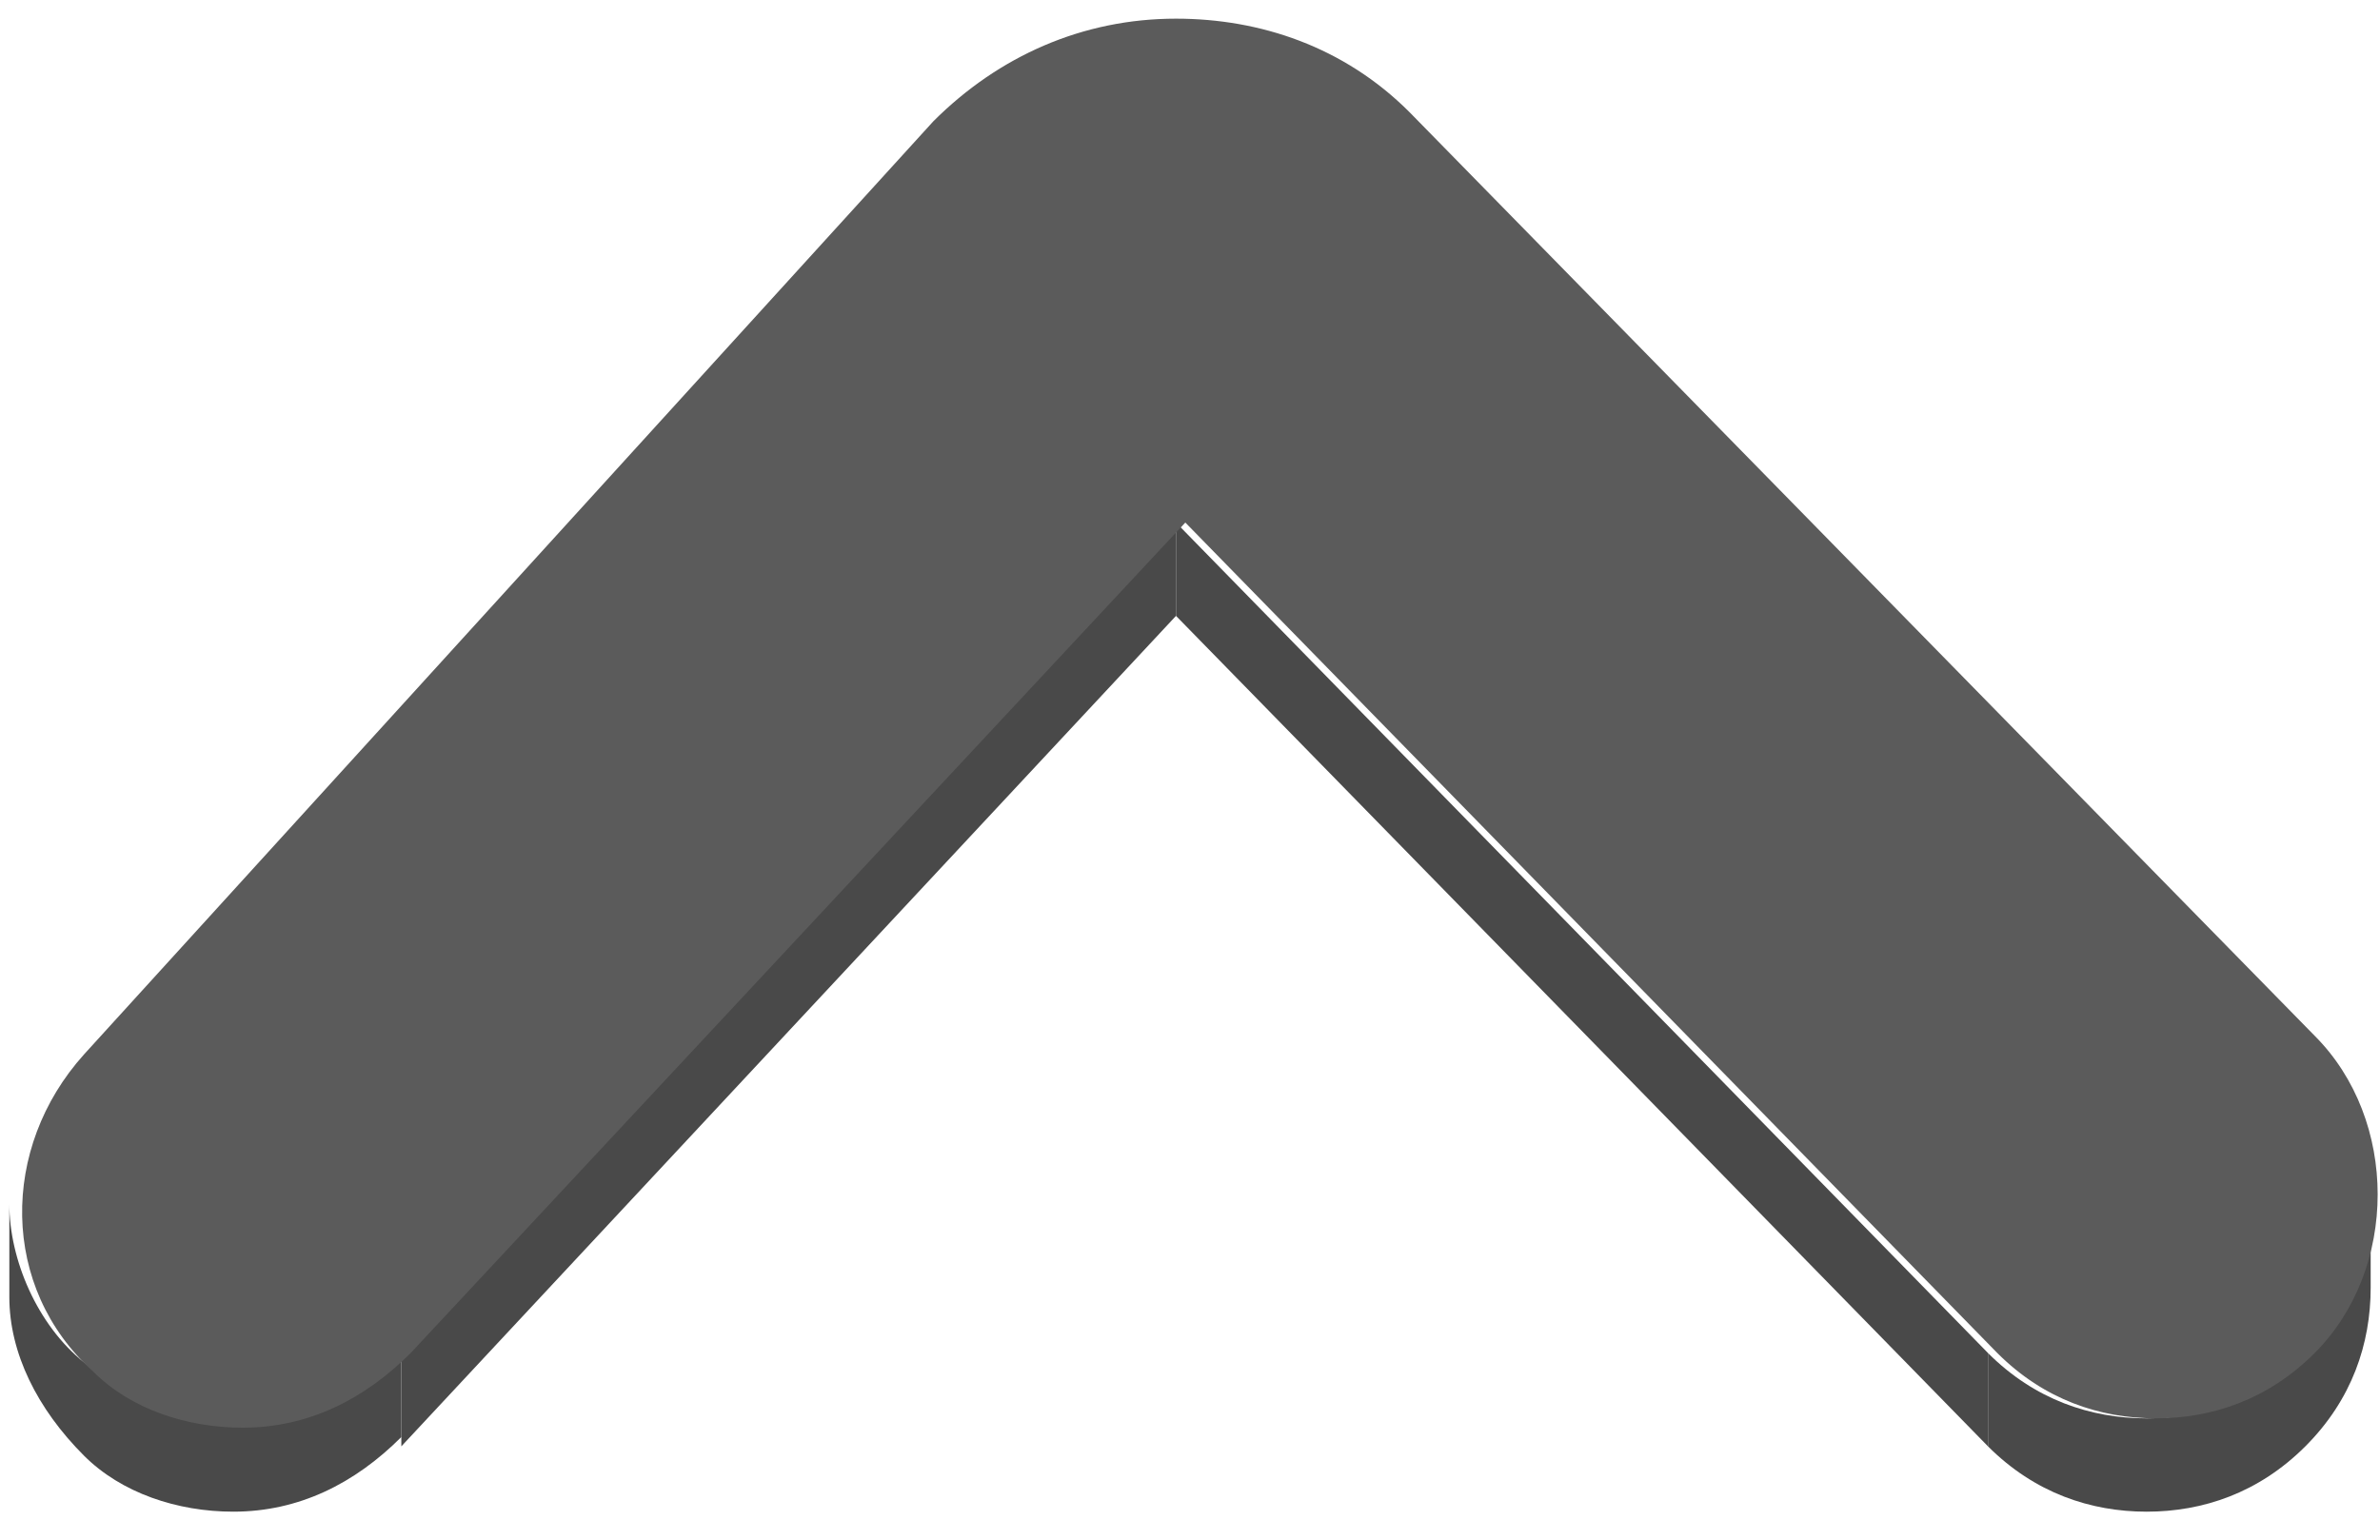<?xml version="1.0" encoding="utf-8"?>
<!-- Generator: Adobe Illustrator 24.3.0, SVG Export Plug-In . SVG Version: 6.00 Build 0)  -->
<svg version="1.1" xmlns="http://www.w3.org/2000/svg" xmlns:xlink="http://www.w3.org/1999/xlink" x="0px" y="0px"
	 viewBox="0 0 25.5 16.5" style="enable-background:new 0 0 25.5 16.5;" xml:space="preserve">
<style type="text/css">
	.st0{display:none;}
	.st1{display:inline;fill:#4B6DFF;}
	.st2{display:inline;fill:none;stroke:#FFFFFF;stroke-width:4.8;stroke-linecap:round;stroke-miterlimit:20;}
	.st3{display:inline;fill:none;}
	.st4{enable-background:new    ;}
	.st5{fill:#494949;}
	.st6{clip-path:url(#SVGID_2_);enable-background:new    ;}
	.st7{clip-path:url(#SVGID_4_);enable-background:new    ;}
	.st8{fill:#5B5B5B;}
	.st9{display:inline;}
	.st10{clip-path:url(#SVGID_6_);enable-background:new    ;}
	.st11{clip-path:url(#SVGID_8_);enable-background:new    ;}
	.st12{clip-path:url(#SVGID_10_);enable-background:new    ;}
</style>
<g id="レイヤー_2" class="st0">
	<rect x="-13.5" y="-16" class="st1" width="52" height="50"/>
</g>
<g id="up_x5F_arrow" class="st0">
	<path class="st2" d="M2.5,13.4l9.3-9.9c0.4-0.5,1.1-0.5,1.6,0l9.7,9.9"/>
	<rect id="_x3C_スライス_x3E__4_" x="4.5" y="-4.5" class="st3" width="16" height="26"/>
</g>
<g id="up_x5F_arrowのコピー">
	<g>
		<g>
			<g class="st4">
				<g>
					<polygon class="st5" points="12.6,5.6 12.6,6.6 4.3,15.5 4.3,14.4 					"/>
				</g>
				<g>
					<polygon class="st5" points="21.3,14.5 21.3,15.5 12.6,6.6 12.6,5.6 					"/>
				</g>
				<g class="st4">
					<defs>
						<path id="SVGID_1_" class="st4" d="M25.4,12.8l0,1c0,0.6-0.2,1.2-0.7,1.7c-0.5,0.5-1.1,0.7-1.7,0.7c-0.6,0-1.2-0.2-1.7-0.7v-1
							c0.5,0.5,1.1,0.7,1.7,0.7c0.6,0,1.2-0.2,1.7-0.7C25.2,14,25.4,13.4,25.4,12.8z"/>
					</defs>
					<clipPath id="SVGID_2_">
						<use xlink:href="#SVGID_1_"  style="overflow:visible;"/>
					</clipPath>
					<g class="st6">
						<path class="st5" d="M25.4,12.8v1c0,0.6-0.2,1.2-0.7,1.7c-0.5,0.5-1.1,0.7-1.7,0.7c-0.6,0-1.2-0.2-1.7-0.7v-1
							c0.5,0.5,1.1,0.7,1.7,0.7c0.6,0,1.2-0.2,1.7-0.7C25.2,14,25.4,13.4,25.4,12.8"/>
					</g>
				</g>
				<g class="st4">
					<defs>
						<path id="SVGID_3_" class="st4" d="M0.1,13.9l0-1c0,0.6,0.3,1.3,0.8,1.7c0.5,0.4,1,0.6,1.6,0.6c0.6,0,1.3-0.3,1.8-0.8v1
							c-0.5,0.5-1.1,0.8-1.8,0.8c-0.6,0-1.2-0.2-1.6-0.6C0.4,15.1,0.1,14.5,0.1,13.9z"/>
					</defs>
					<clipPath id="SVGID_4_">
						<use xlink:href="#SVGID_3_"  style="overflow:visible;"/>
					</clipPath>
					<g class="st7">
						<path class="st5" d="M4.3,14.4v1c-0.5,0.5-1.1,0.8-1.8,0.8c-0.6,0-1.2-0.2-1.6-0.6c-0.5-0.5-0.8-1.1-0.8-1.7v-1
							c0,0.6,0.3,1.3,0.8,1.7c0.5,0.4,1,0.6,1.6,0.6C3.1,15.2,3.8,14.9,4.3,14.4"/>
					</g>
				</g>
				<g>
					<path class="st8" d="M12.6,0.2c0.9,0,1.8,0.3,2.5,1l9.7,9.9c0.9,0.9,0.9,2.5,0,3.4c-0.5,0.5-1.1,0.7-1.7,0.7
						c-0.6,0-1.2-0.2-1.7-0.7l-8.7-8.9l-8.3,8.9c-0.5,0.5-1.1,0.8-1.8,0.8c-0.6,0-1.2-0.2-1.6-0.6c-1-0.9-1-2.4-0.1-3.4L10,1.3
						C10.7,0.6,11.6,0.2,12.6,0.2z"/>
				</g>
			</g>
		</g>
	</g>
	<g class="st0">
		<g class="st9">
			<g class="st4">
				<g class="st4">
					<defs>
						<path id="SVGID_5_" class="st4" d="M0.1,3.7l0-1c0,0.6,0.2,1.2,0.6,1.6v1C0.3,4.8,0.1,4.2,0.1,3.7z"/>
					</defs>
					<clipPath id="SVGID_6_">
						<use xlink:href="#SVGID_5_"  style="overflow:visible;"/>
					</clipPath>
					<g class="st10">
						<path class="st5" d="M0.7,4.2v1c-0.4-0.5-0.6-1-0.6-1.6v-1C0.1,3.2,0.3,3.8,0.7,4.2"/>
					</g>
				</g>
				<g class="st4">
					<defs>
						<path id="SVGID_7_" class="st4" d="M25.4,2.6v1c0,0.6-0.2,1.2-0.7,1.7v-1C25.2,3.8,25.4,3.2,25.4,2.6z"/>
					</defs>
					<clipPath id="SVGID_8_">
						<use xlink:href="#SVGID_7_"  style="overflow:visible;"/>
					</clipPath>
					<g class="st11">
						<path class="st5" d="M25.4,2.6v1c0,0.6-0.2,1.2-0.7,1.7v-1C25.2,3.8,25.4,3.2,25.4,2.6"/>
					</g>
				</g>
				<g>
					<polygon class="st5" points="10,14.1 10,15.1 0.7,5.3 0.7,4.2 					"/>
				</g>
				<g>
					<polygon class="st5" points="24.8,4.3 24.8,5.4 15,15.2 15,14.2 					"/>
				</g>
				<g class="st4">
					<defs>
						<path id="SVGID_9_" class="st4" d="M15,14.2v1c-0.7,0.7-1.6,1-2.5,1c-0.9,0-1.9-0.4-2.6-1.1v-1c0.7,0.7,1.6,1.1,2.6,1.1
							C13.5,15.2,14.4,14.9,15,14.2z"/>
					</defs>
					<clipPath id="SVGID_10_">
						<use xlink:href="#SVGID_9_"  style="overflow:visible;"/>
					</clipPath>
					<g class="st12">
						<path class="st5" d="M15,14.2v1c-0.7,0.7-1.6,1-2.5,1c-0.9,0-1.9-0.4-2.6-1.1v-1c0.7,0.7,1.6,1.1,2.6,1.1
							C13.5,15.2,14.4,14.9,15,14.2"/>
					</g>
				</g>
				<g>
					<path class="st8" d="M2.5,0.2c0.6,0,1.3,0.3,1.8,0.8l8.3,8.9L21.3,1c0.5-0.5,1.1-0.7,1.7-0.7c0.6,0,1.2,0.2,1.7,0.7
						c0.9,0.9,1,2.4,0,3.4L15,14.2c-0.7,0.7-1.6,1-2.5,1c-0.9,0-1.9-0.4-2.6-1.1L0.7,4.2c-0.9-1-0.9-2.5,0.1-3.4
						C1.3,0.4,1.9,0.2,2.5,0.2z"/>
				</g>
			</g>
		</g>
	</g>
</g>
<g id="down_x5F_arrow_1_" class="st0">
	<path class="st2" d="M22.5,1.1L12.8,11c-0.4,0.4-1.1,0.4-1.6,0L2,1.1"/>
	<rect id="_x3C_スライス_x3E__2_" x="4" y="-6.5" class="st3" width="16" height="26"/>
</g>
</svg>
